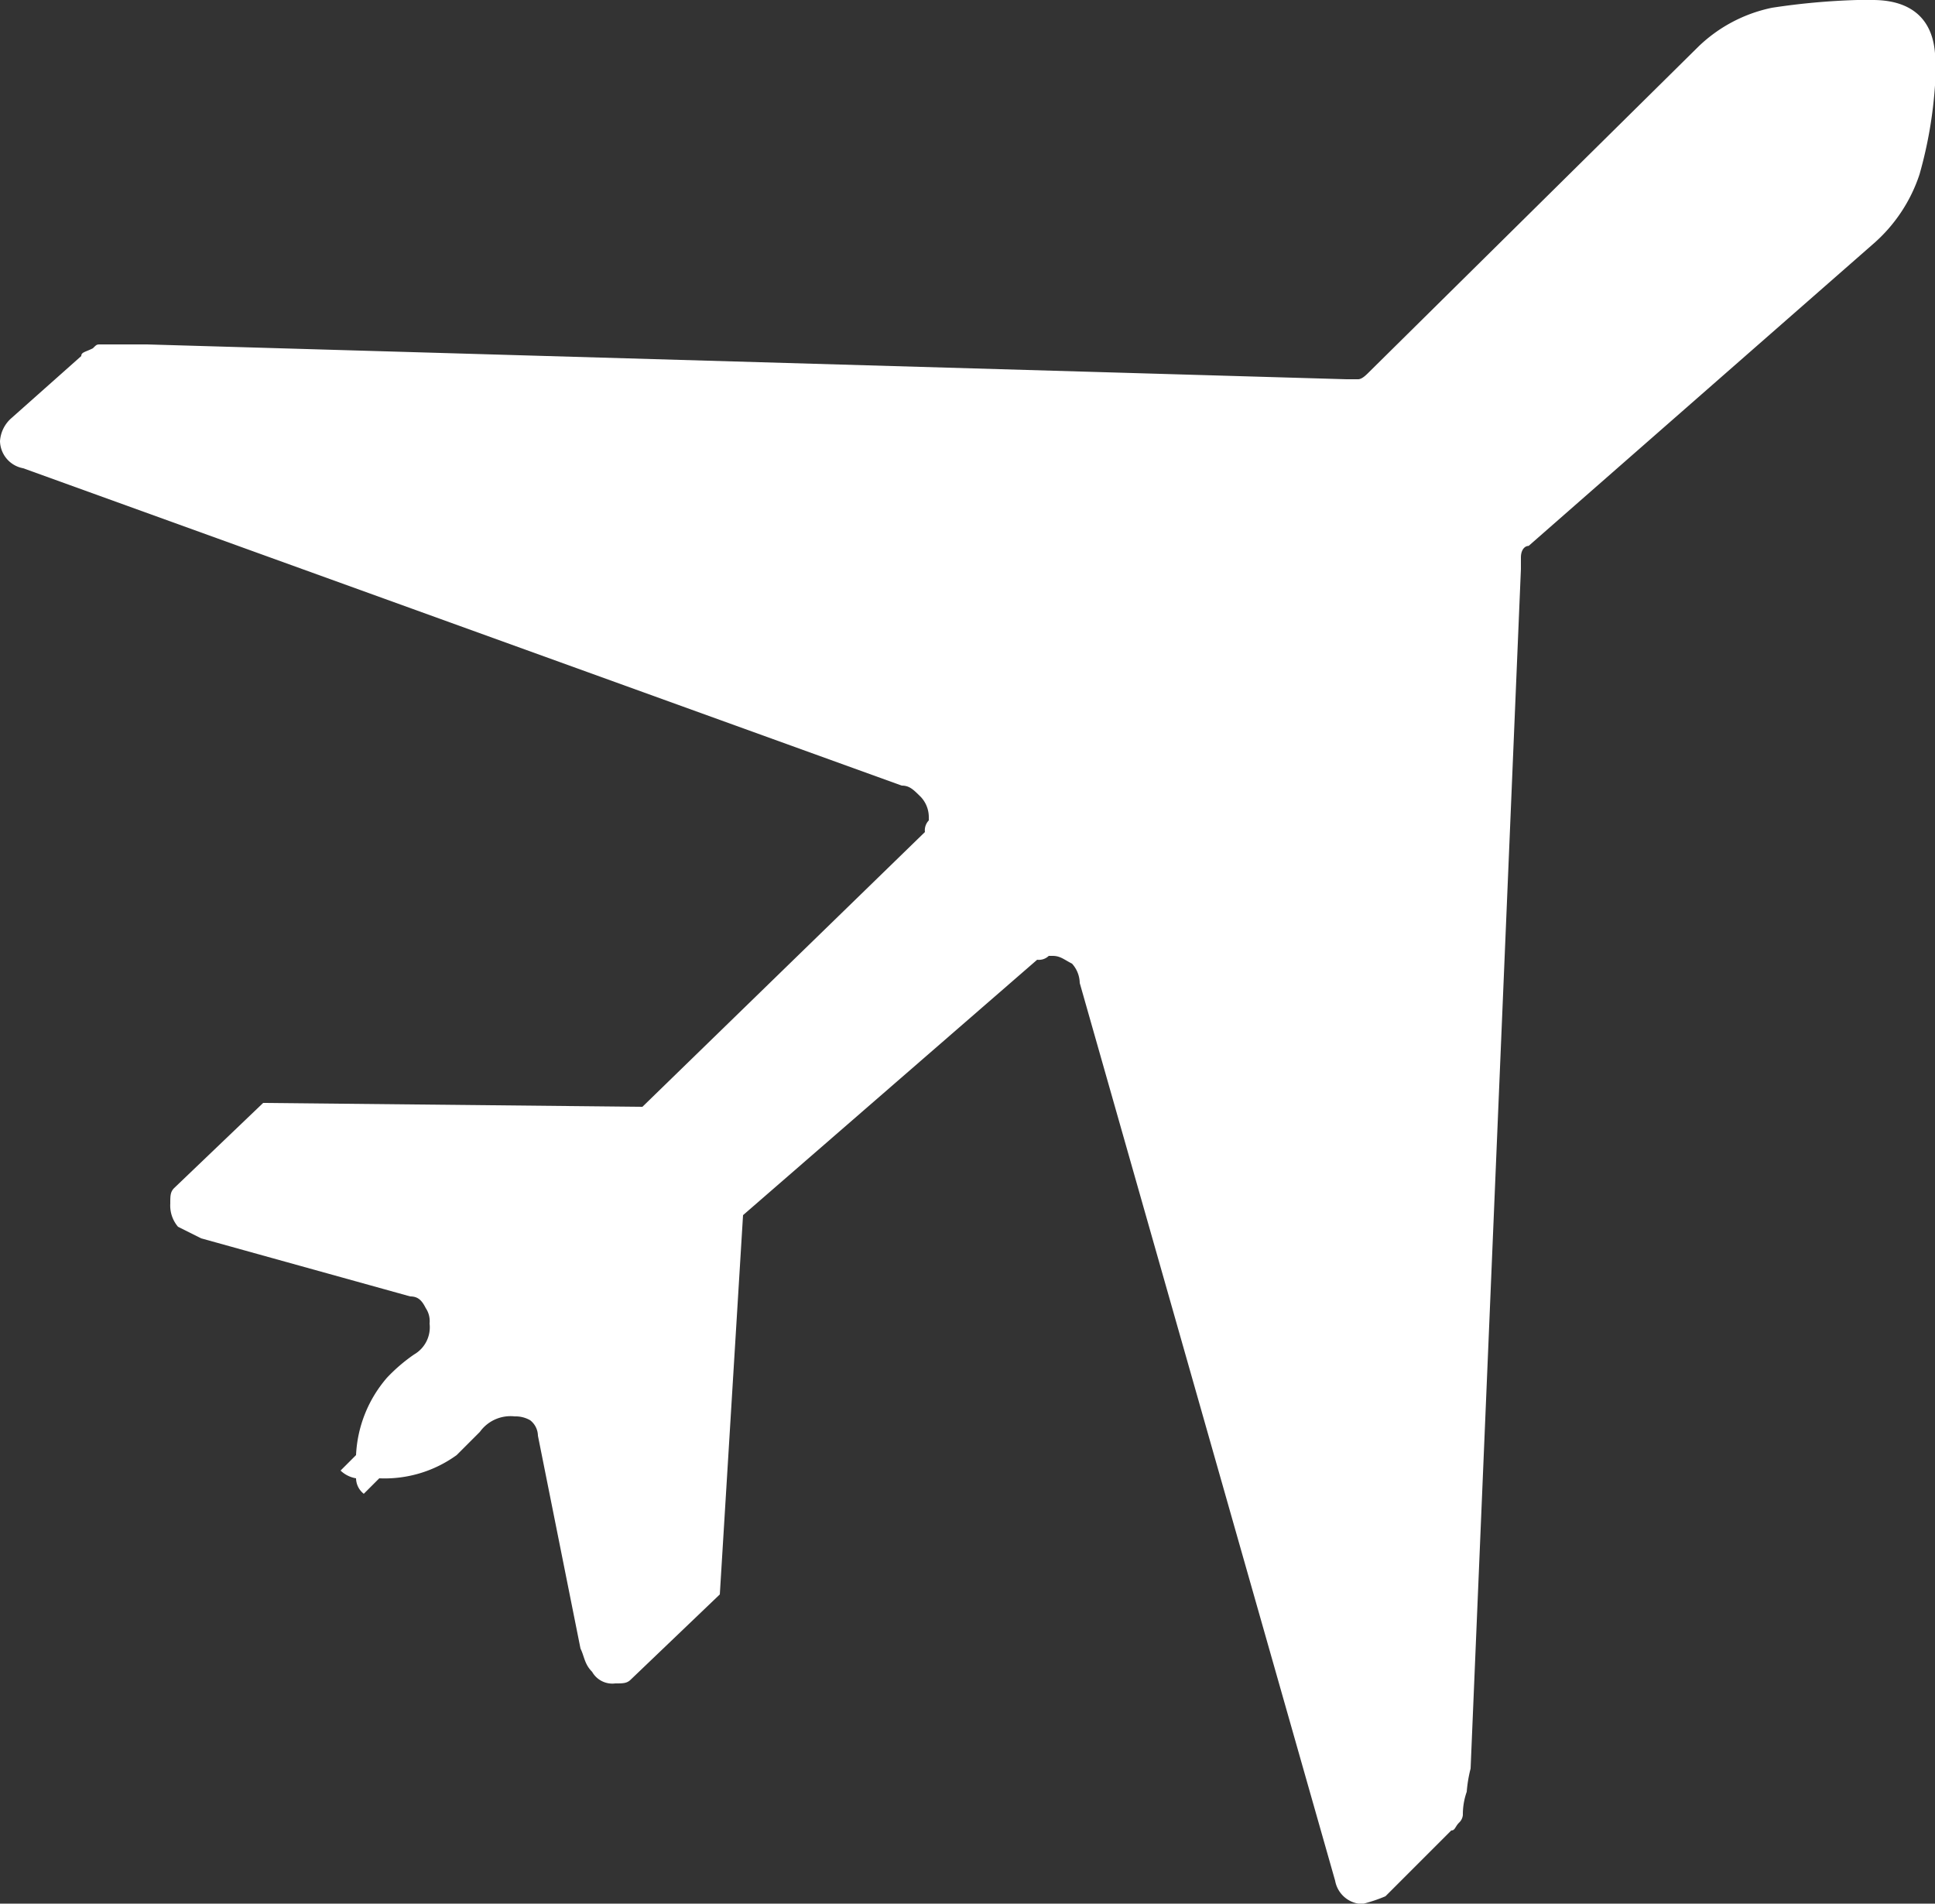 <svg xmlns="http://www.w3.org/2000/svg" width="50" height="49.191" viewBox="0 0 50 49.191">
  <rect x="0" y="0" width="50" height="49.191" fill="#333333" stroke="none"/>
  <path id="flight-plane" d="M48.391.4h-.4a17.956,17.956,0,0,0-2.2.2,3.861,3.861,0,0,0-1.9,1l-8.5,8.4c-.1.1-.2.2-.3.2h-.3L3.8,9.3H2.6c-.1,0-.1,0-.2.1-.2.1-.3.1-.3.2L.3,11.2a.864.864,0,0,0-.3.6.73.73,0,0,0,.6.7l22.7,8.2c.2,0,.3.1.5.3a.764.764,0,0,1,.2.5v.1a.367.367,0,0,0-.1.3l-7.3,7.1-9.8-.1-2.3,2.2c-.1.1-.1.2-.1.4a.845.845,0,0,0,.2.6l.6.3,5.4,1.5c.2,0,.3.1.4.3a.6.6,0,0,1,.1.4.811.811,0,0,1-.4.8,4.349,4.349,0,0,0-.7.6,3.287,3.287,0,0,0-.8,2l-.4.4a.758.758,0,0,0,.4.2.519.519,0,0,0,.2.4l.4-.4a3.173,3.173,0,0,0,2-.6l.6-.6a.975.975,0,0,1,.9-.4.756.756,0,0,1,.4.1.519.519,0,0,1,.2.4l1.1,5.5c.1.2.1.4.3.6a.6.6,0,0,0,.6.3c.2,0,.3,0,.4-.1l2.3-2.2.6-9.8,7.6-6.6a.367.367,0,0,0,.3-.1h.1c.2,0,.3.1.5.2a.764.764,0,0,1,.2.5l6.6,23.2a.73.73,0,0,0,.7.6,3.932,3.932,0,0,0,.6-.2l1.7-1.7c.1,0,.1-.1.2-.2a.31.31,0,0,0,.1-.2,1.759,1.759,0,0,1,.1-.6,3.535,3.535,0,0,1,.1-.6l1.3-30.994v-.3c0-.2.1-.3.2-.3l8.9-7.8a4.067,4.067,0,0,0,1.2-1.8,11.127,11.127,0,0,0,.4-2.3V2.2C50.09.9,49.391.4,48.391.4Z" transform="translate(0 -0.4)" fill="#fff"/>
</svg>
